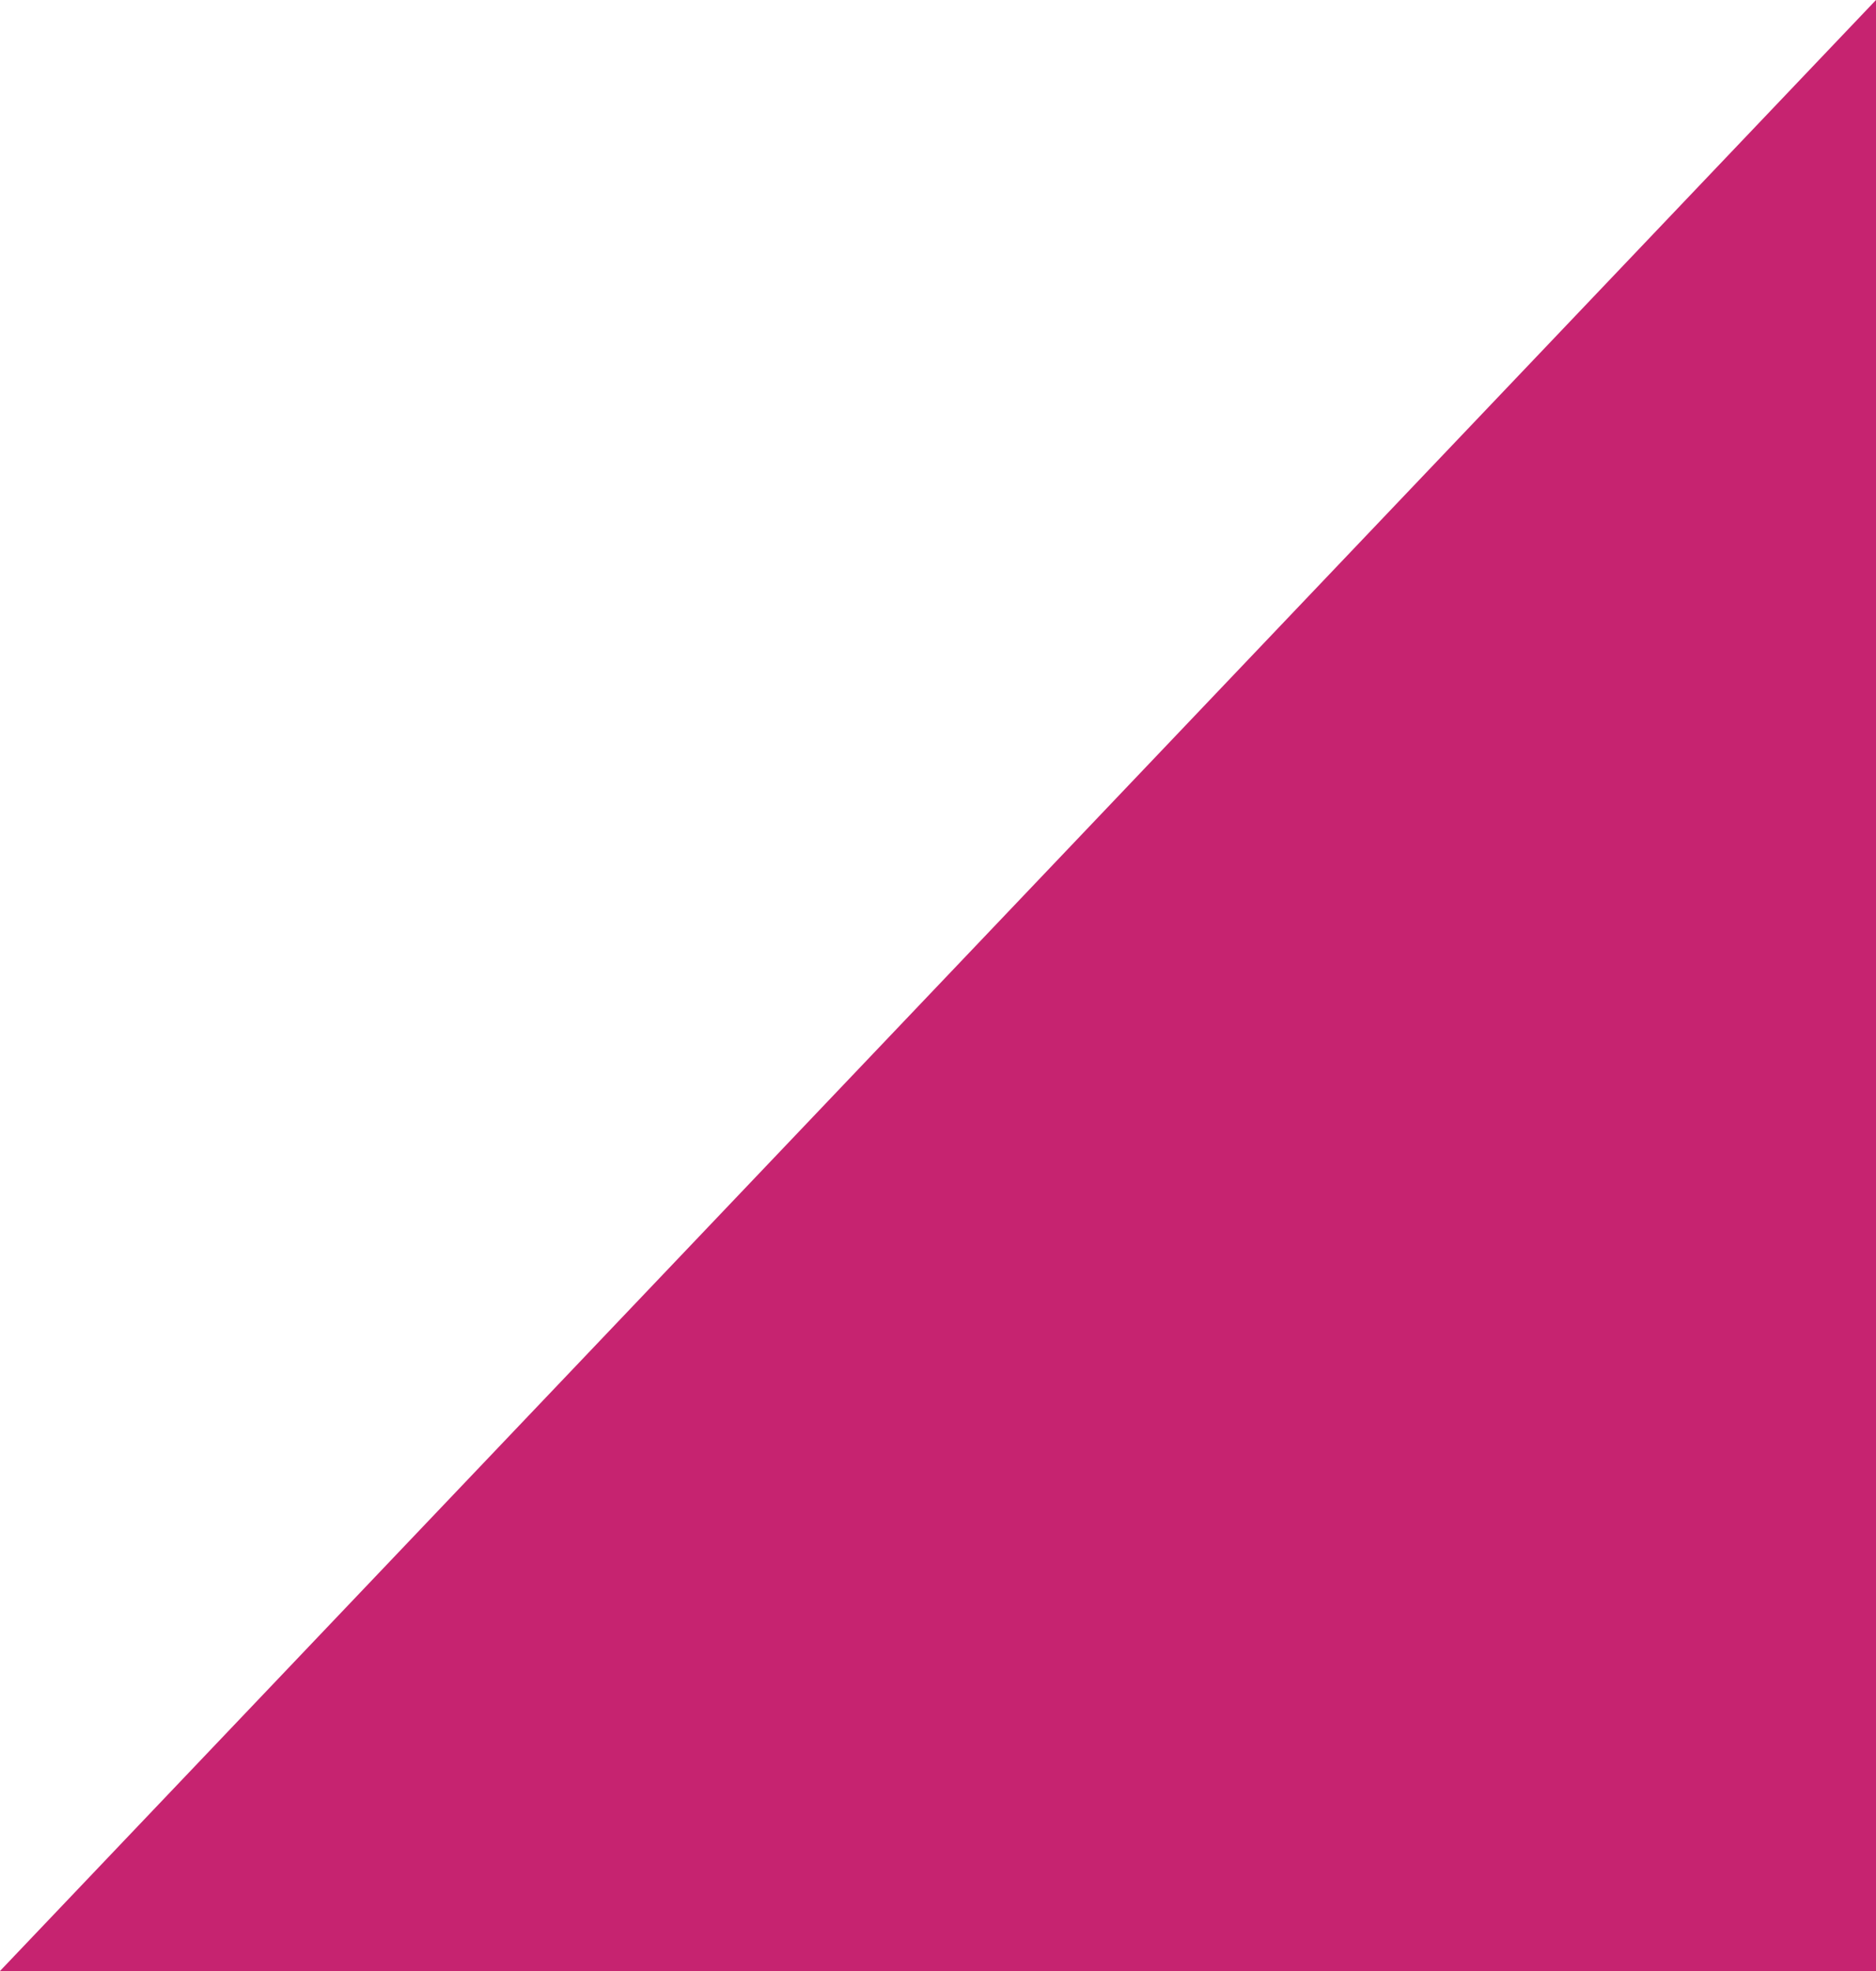<?xml version="1.0" encoding="utf-8"?>
<svg xmlns="http://www.w3.org/2000/svg" fill="none" height="100%" overflow="visible" preserveAspectRatio="none" style="display: block;" viewBox="0 0 20 21" width="100%">
<path d="M20 0V21L1.9233e-06 21L20 0Z" fill="#C62370" id="Vector 9"/>
</svg>